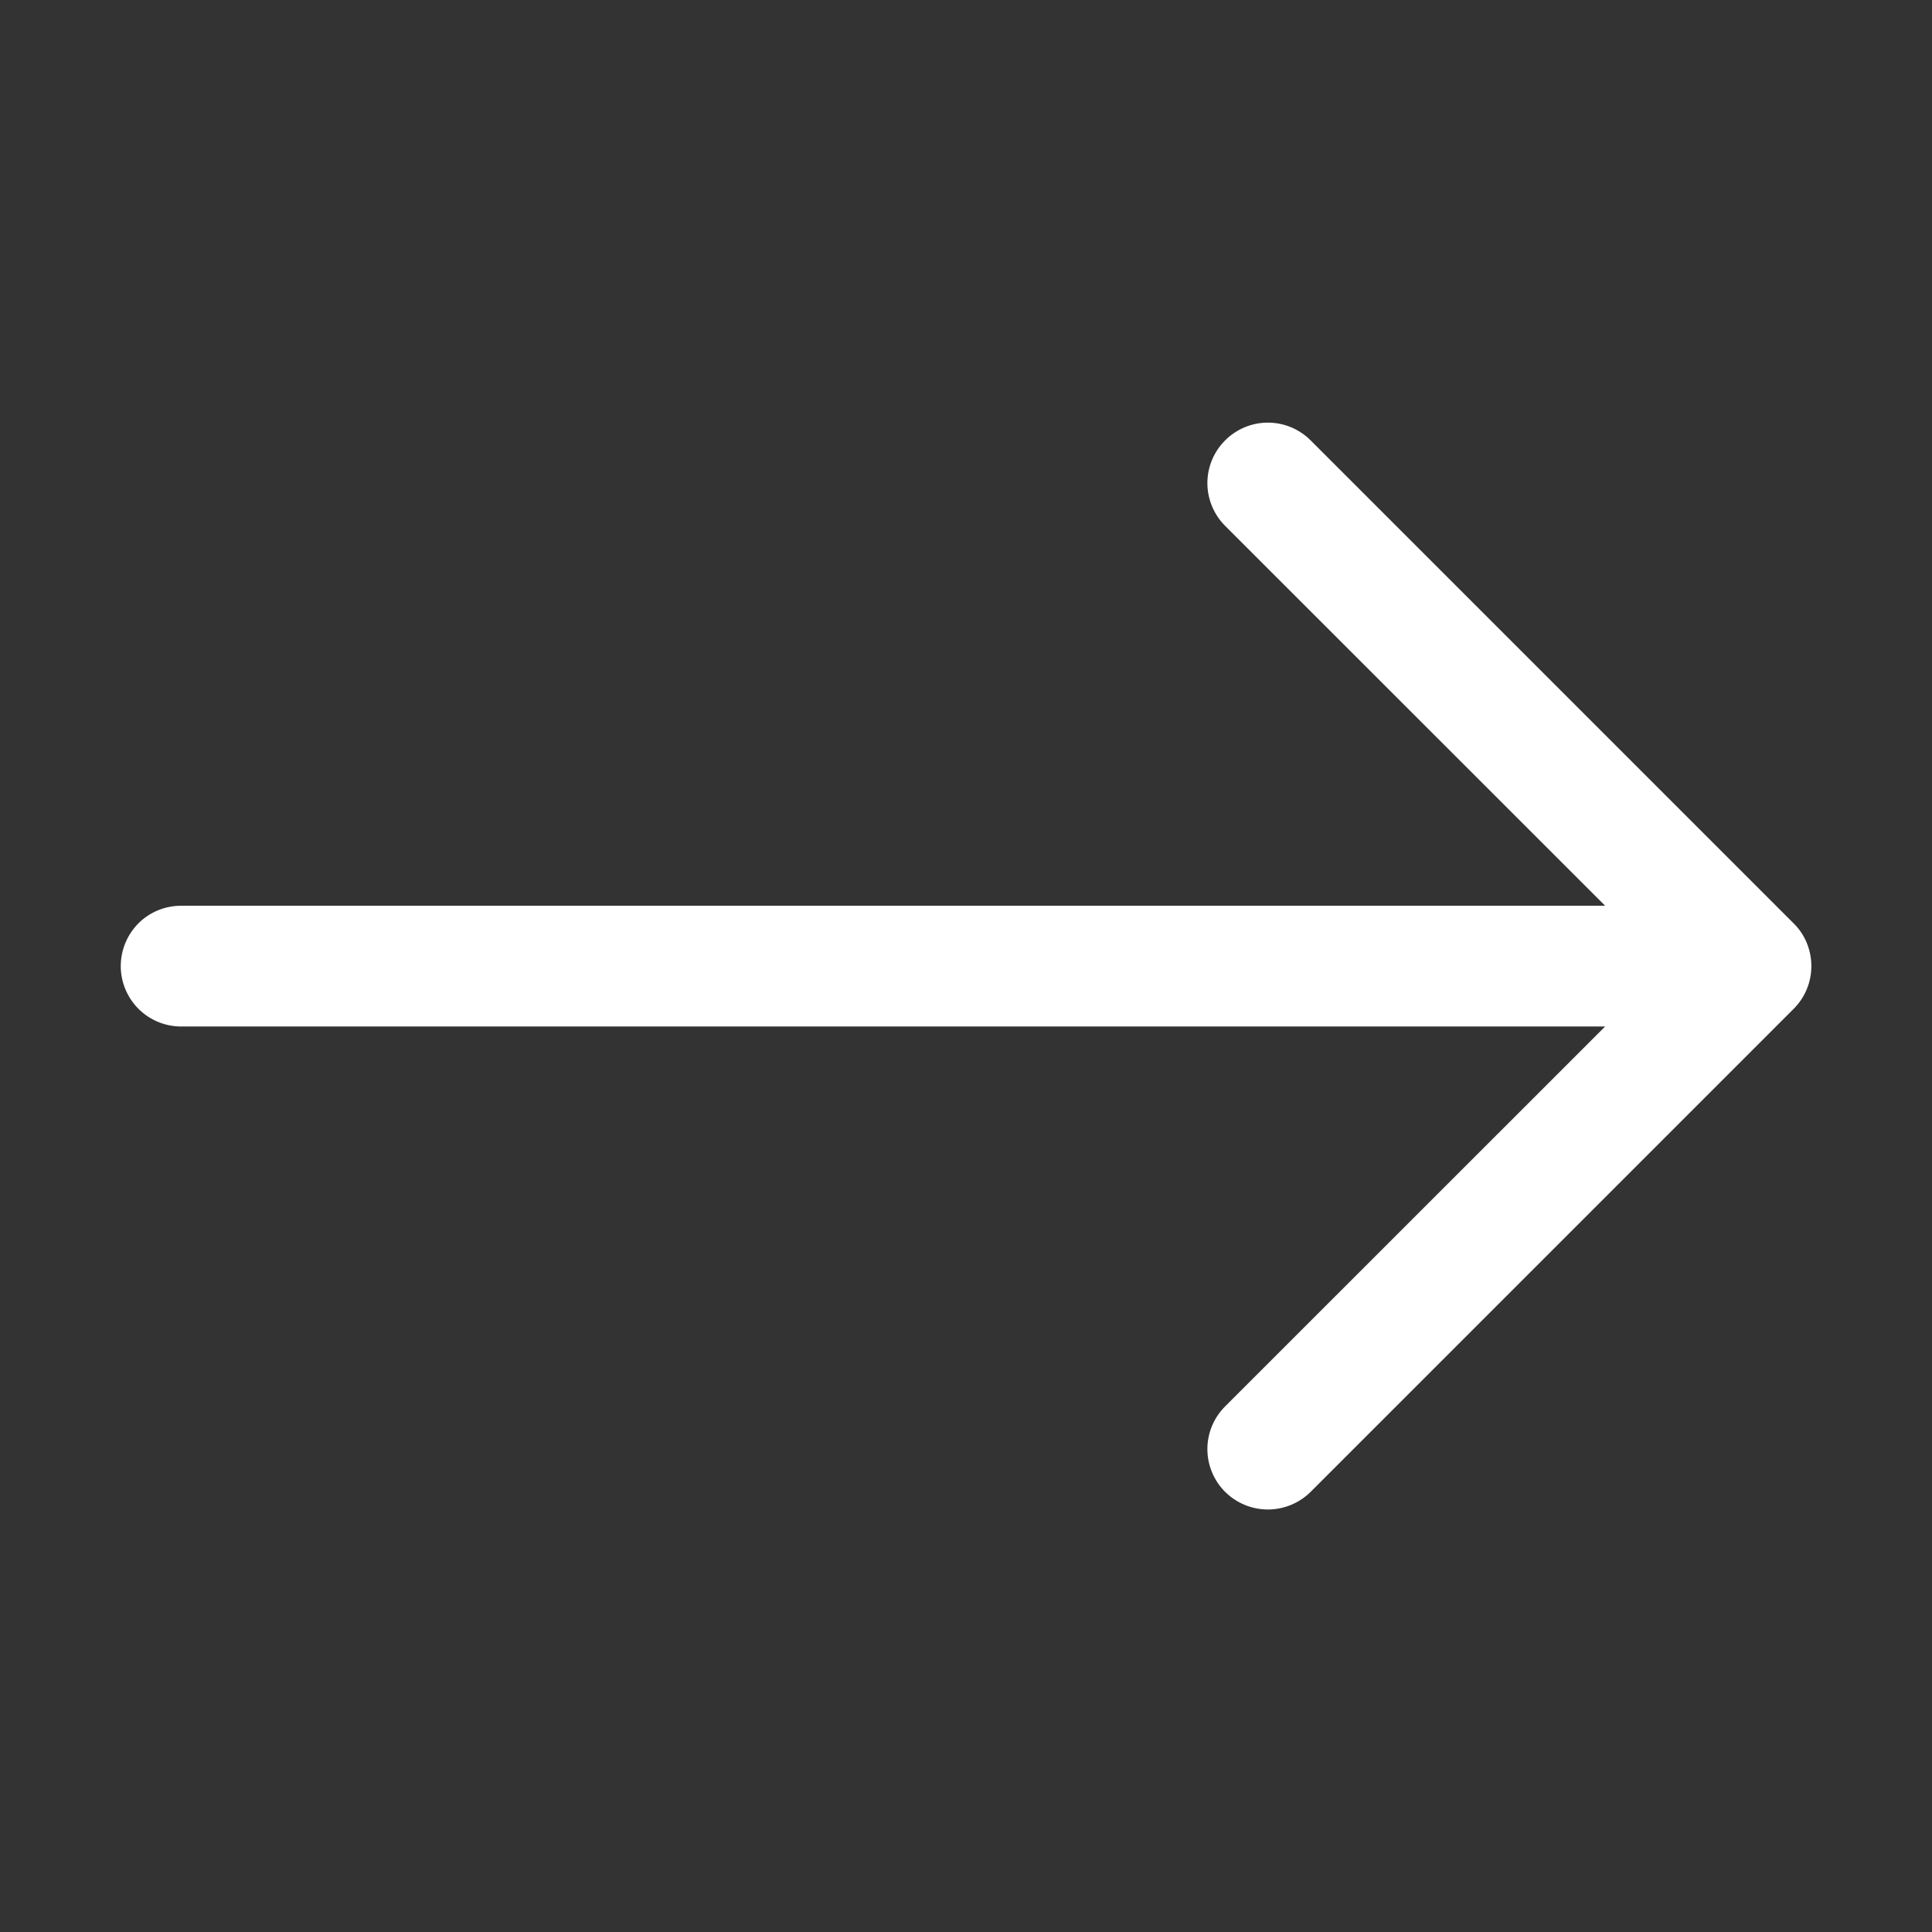 <svg width="16" height="16" viewBox="0 0 16 16" fill="none" xmlns="http://www.w3.org/2000/svg">
<rect x="0" y="0" width="16" height="16" fill="#333333" stroke="none"/>
<path fill-rule="evenodd" clip-rule="evenodd" d="M1 8.001C1 7.868 1.053 7.741 1.146 7.647C1.24 7.553 1.367 7.501 1.5 7.501H13.293L10.146 4.355C10.052 4.261 9.999 4.133 9.999 4.001C9.999 3.868 10.052 3.741 10.146 3.647C10.24 3.553 10.367 3.5 10.5 3.5C10.633 3.5 10.76 3.553 10.854 3.647L14.854 7.647C14.901 7.693 14.938 7.748 14.963 7.809C14.988 7.87 15.001 7.935 15.001 8.001C15.001 8.066 14.988 8.132 14.963 8.192C14.938 8.253 14.901 8.308 14.854 8.355L10.854 12.355C10.76 12.448 10.633 12.501 10.5 12.501C10.367 12.501 10.24 12.448 10.146 12.355C10.052 12.261 9.999 12.133 9.999 12.001C9.999 11.868 10.052 11.741 10.146 11.647L13.293 8.501H1.5C1.367 8.501 1.24 8.448 1.146 8.354C1.053 8.26 1 8.133 1 8.001Z" fill="white"/>
</svg>
